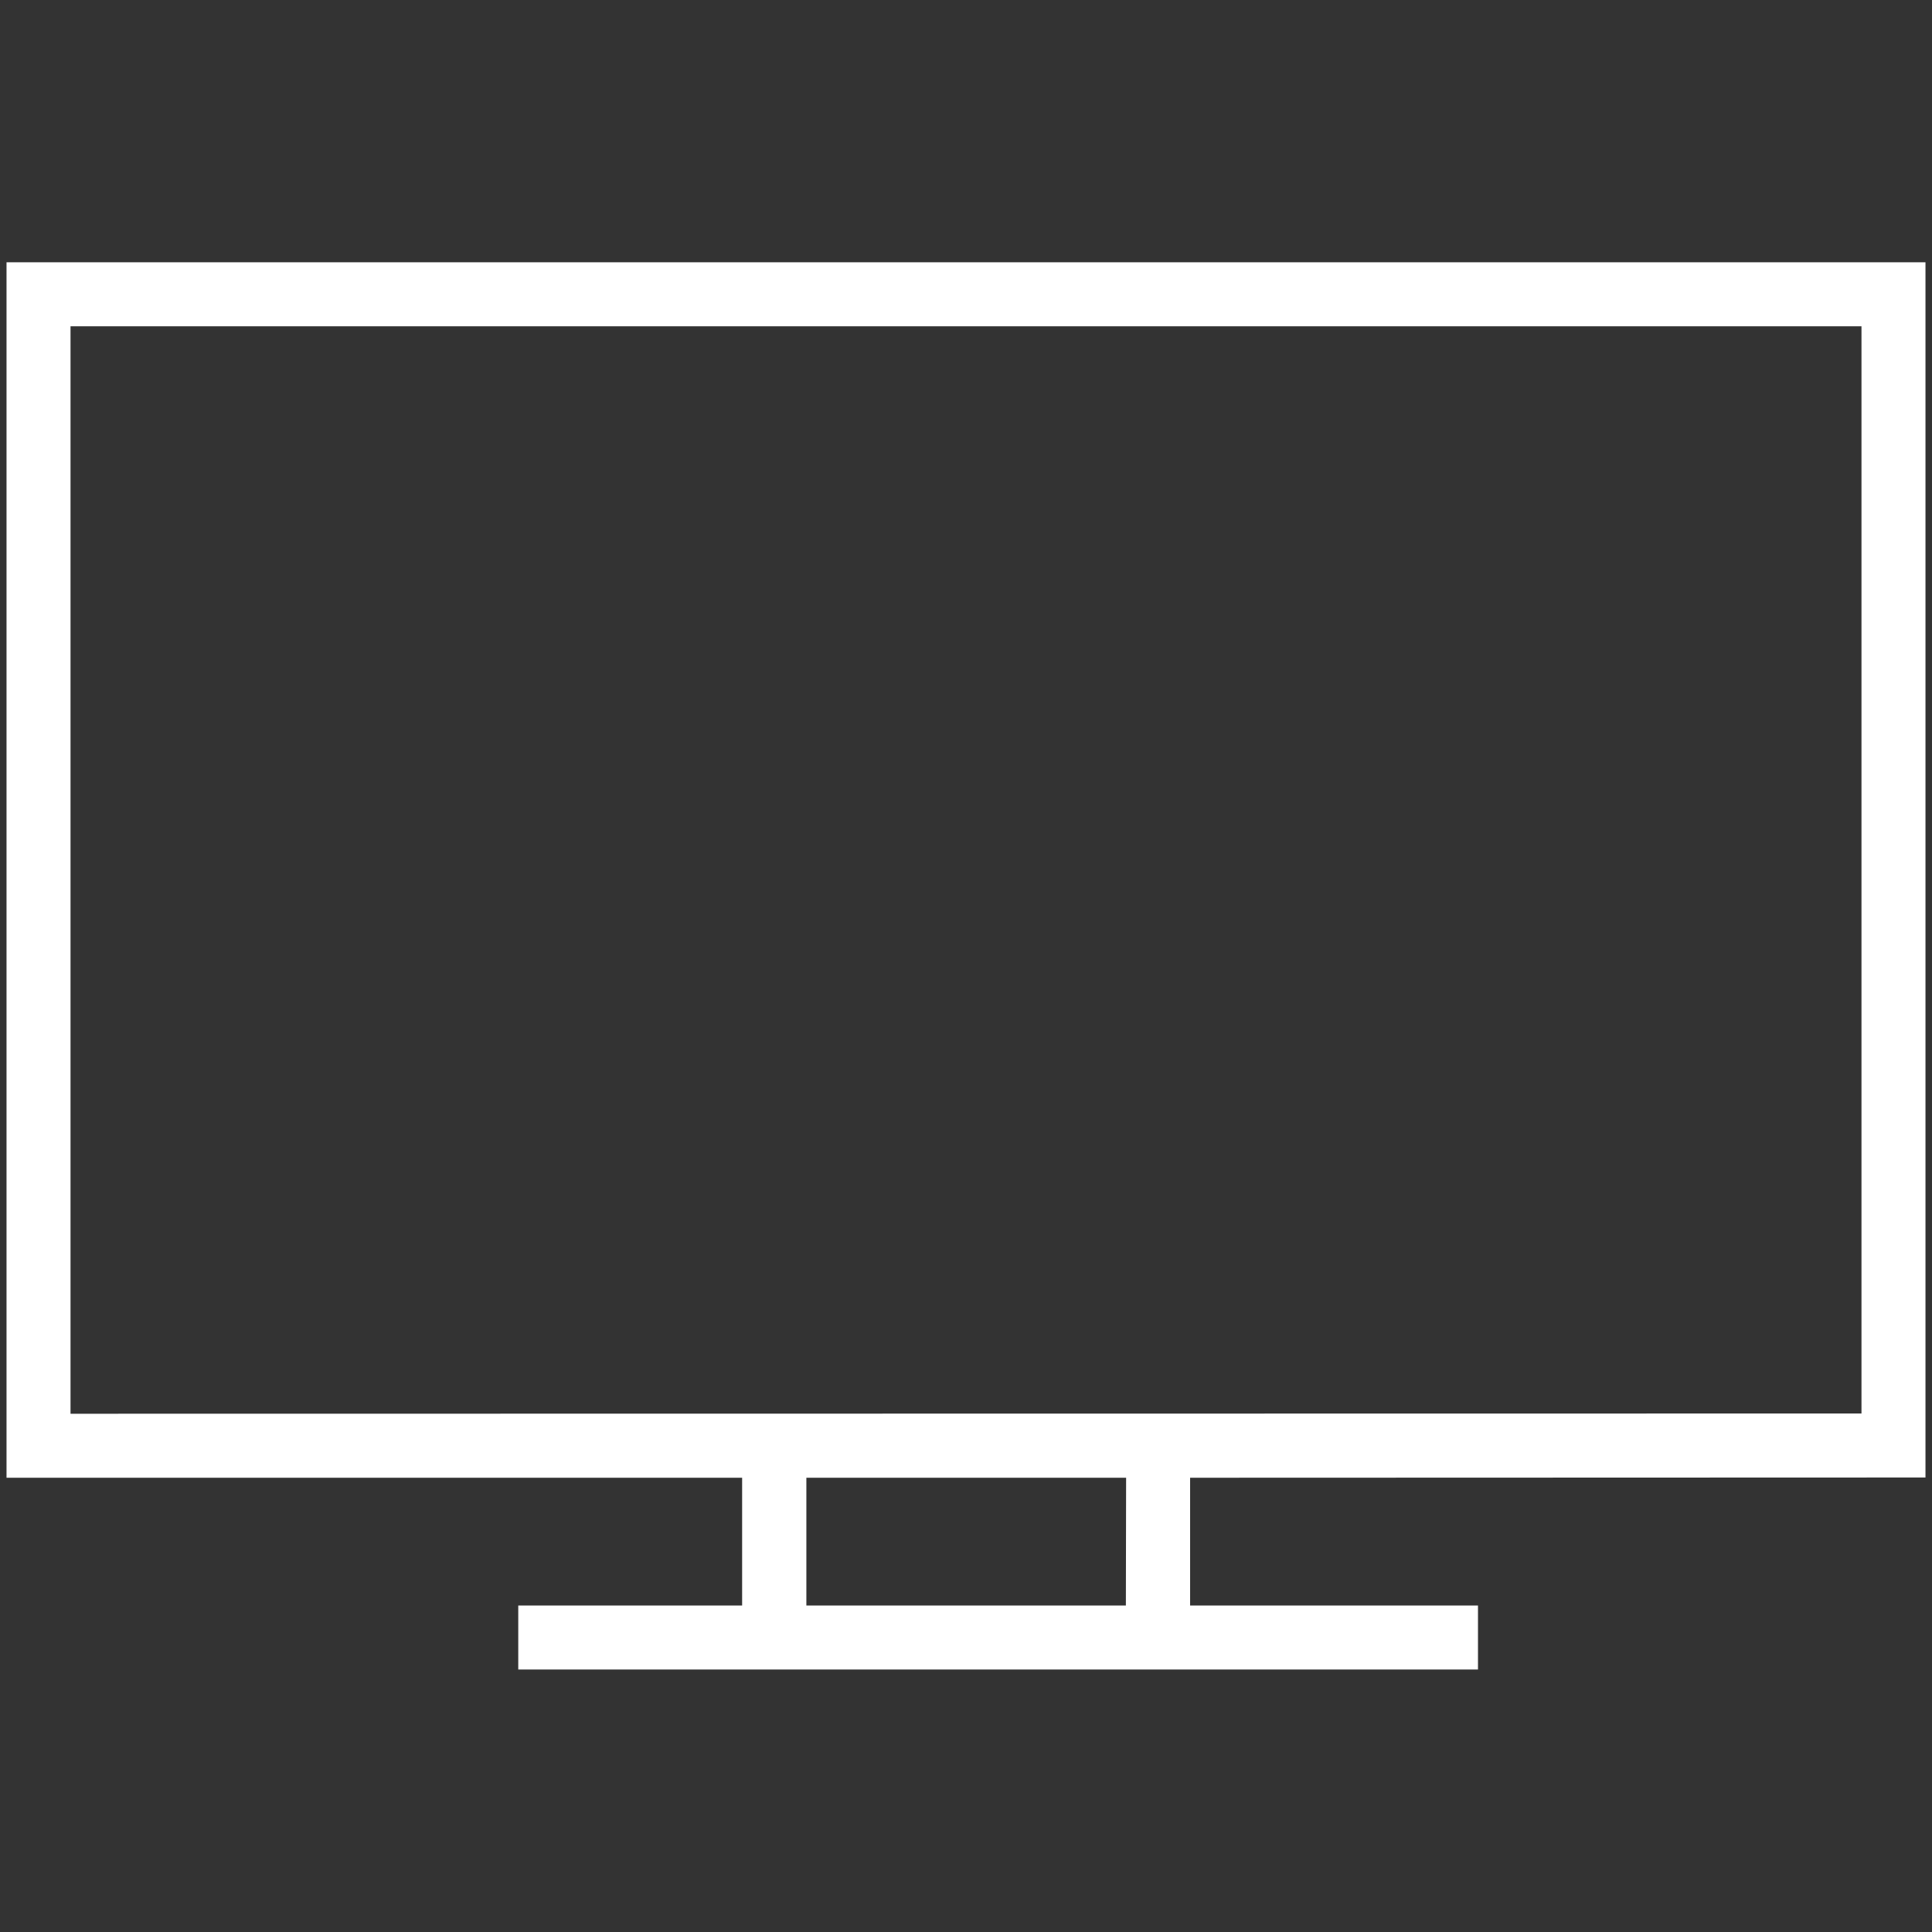 <?xml version="1.0" encoding="utf-8"?>
<!-- Generator: $$$/GeneralStr/196=Adobe Illustrator 27.6.0, SVG Export Plug-In . SVG Version: 6.00 Build 0)  -->
<svg version="1.1" id="Calque_1" xmlns:svgjs="http://svgjs.com/svgjs"
	 xmlns="http://www.w3.org/2000/svg" xmlns:xlink="http://www.w3.org/1999/xlink" x="0px" y="0px" viewBox="0 0 800 800"
	 style="enable-background:new 0 0 800 800;" xml:space="preserve">
<rect x="0" y="0" width="800" height="800" fill="#333333" stroke="none"/>
<style type="text/css">
	.st0{fill:#FFFFFF;}
</style>
<g>
	<g>
		<g>
			<path class="st0" d="M797.3,611.8V108.6H2.7v503.3h304.6v52.9h-92.7v26.5H612v-26.5H492.8v-52.9L797.3,611.8L797.3,611.8z
				 M466.2,664.8H333.9v-52.9h132.4L466.2,664.8L466.2,664.8z M29.2,585.4V135.1h741.6v450.2L29.2,585.4
				C29.2,585.3,29.2,585.4,29.2,585.4z"/>
		</g>
	</g>
</g>
</svg>
